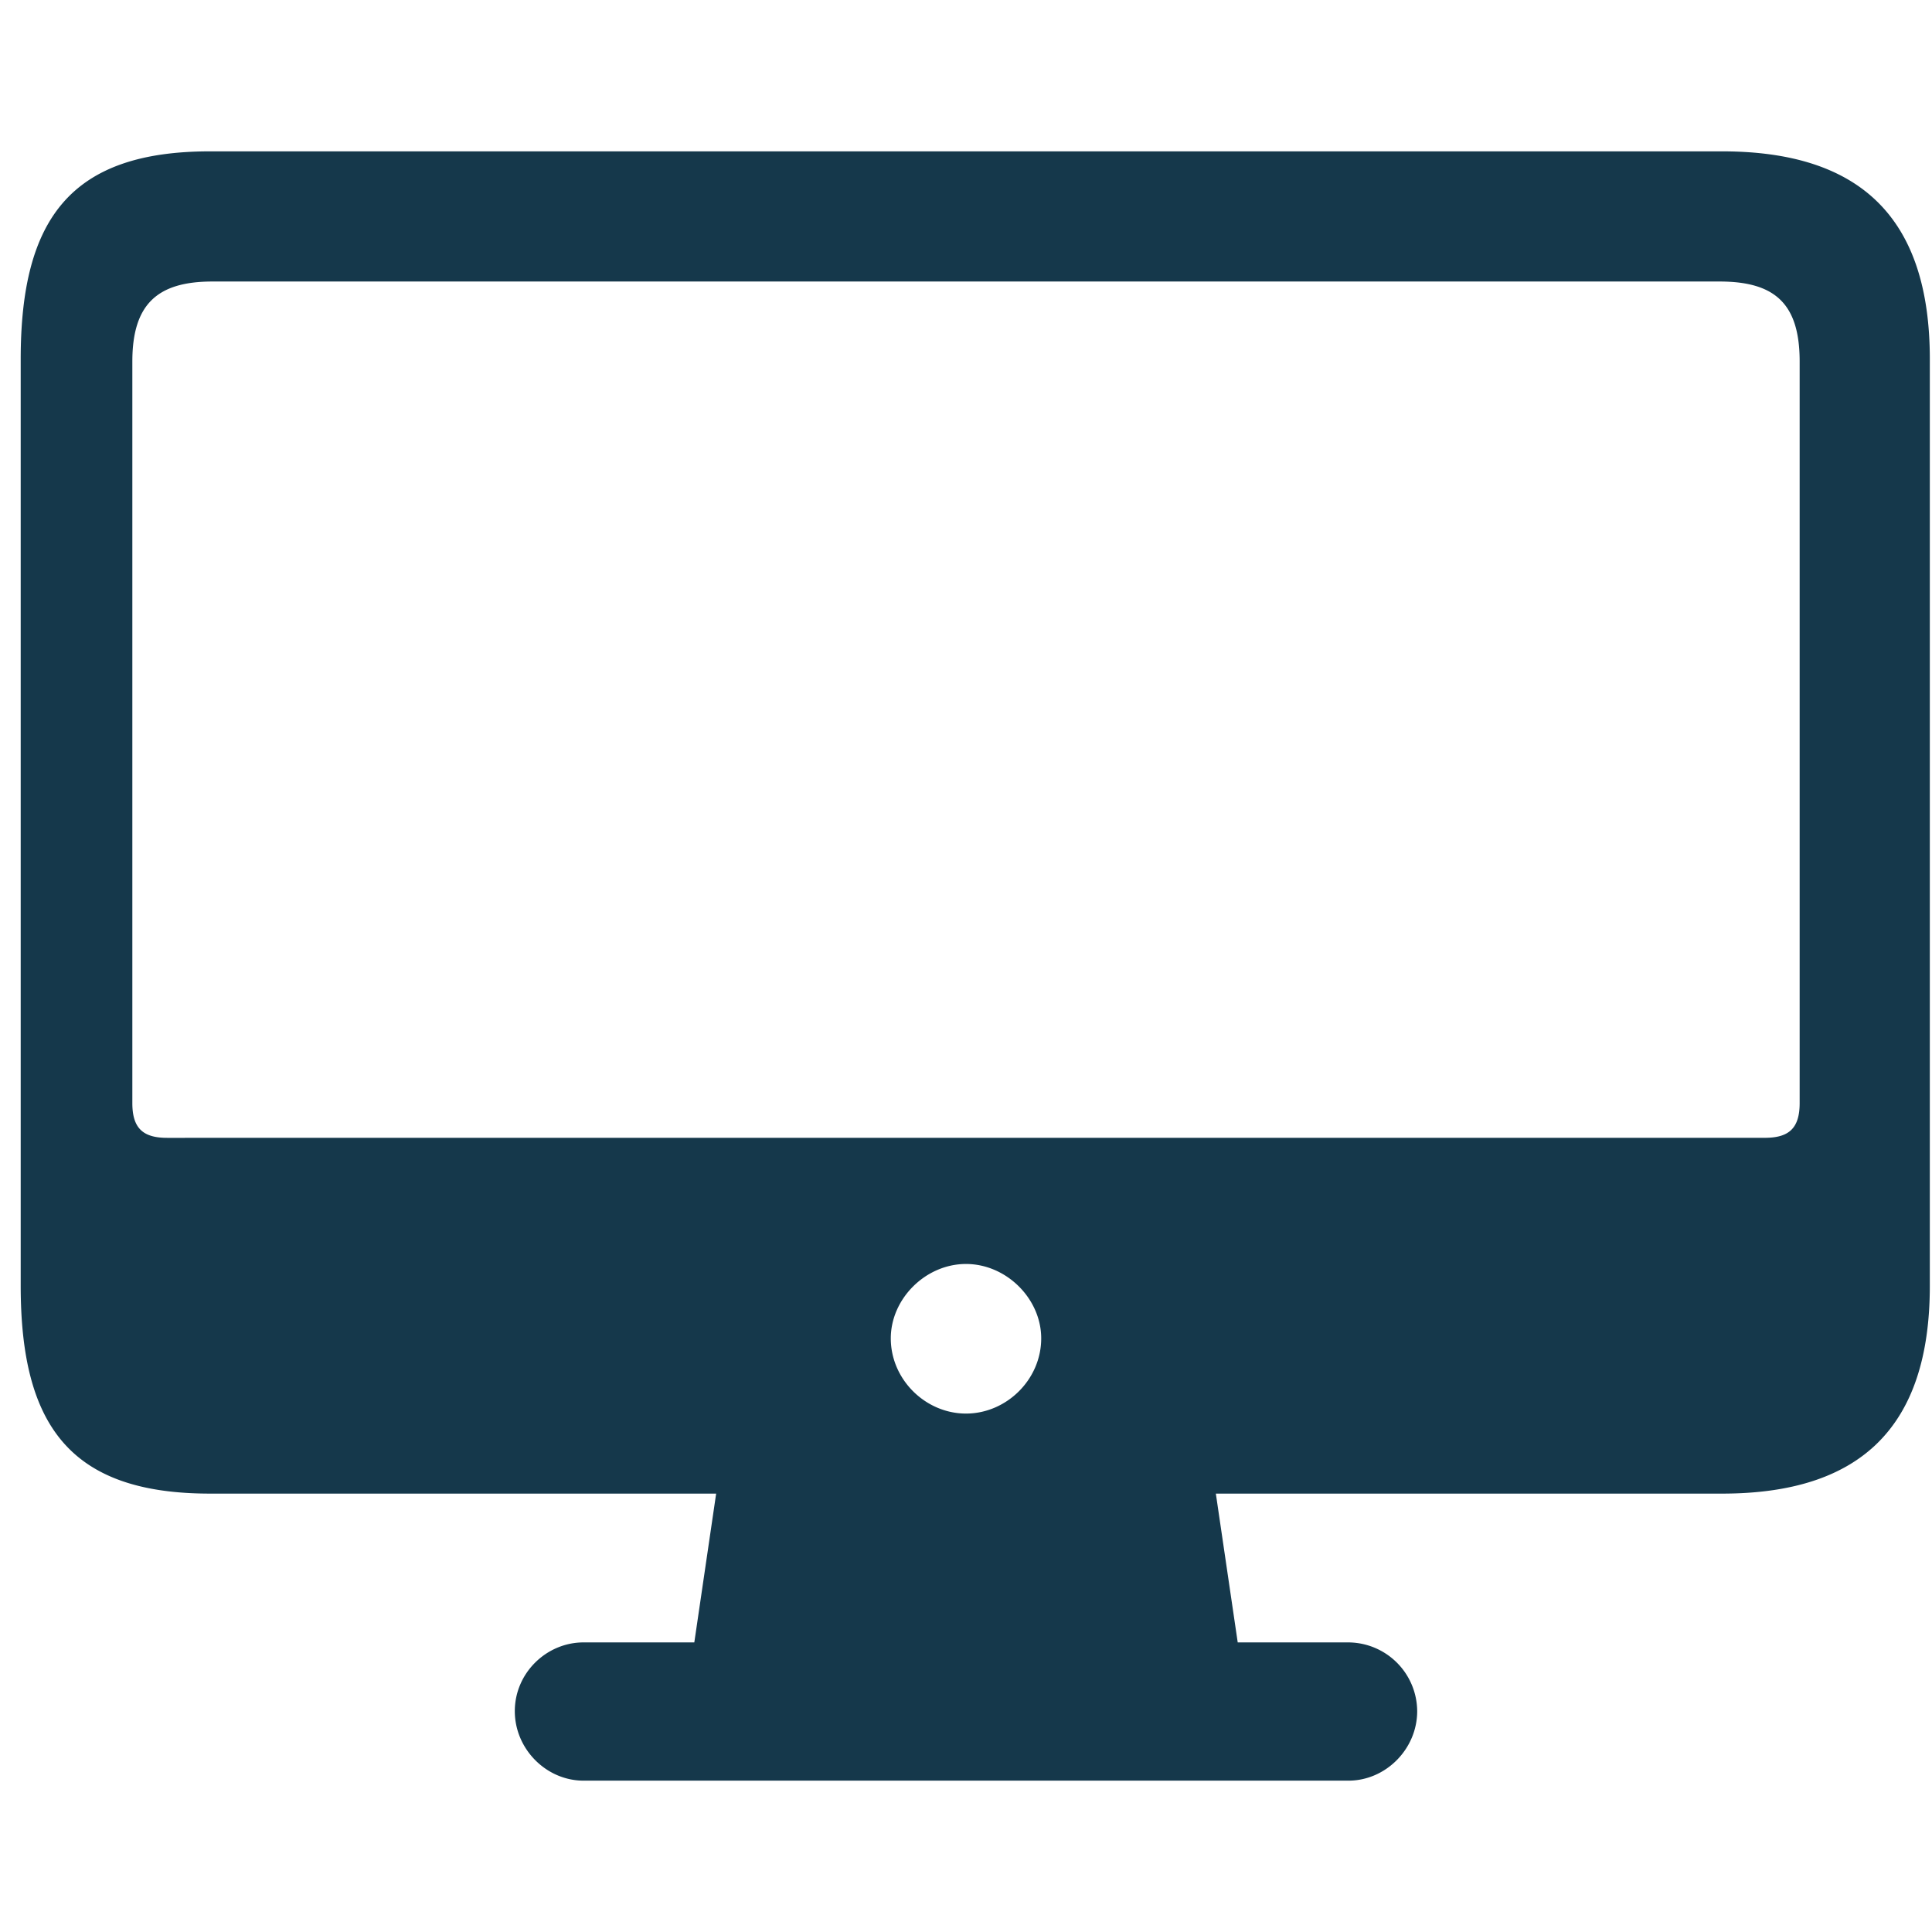 <svg xmlns="http://www.w3.org/2000/svg" width="64" height="64" viewBox="0 0 56 56"><path fill="#15384b" d="M6.086 43.293h14.672l-.633 4.313h-3.21c-1.079 0-1.993.89-1.993 1.992 0 1.101.914 2.015 1.992 2.015h22.172c1.078 0 1.992-.914 1.992-2.015a2.006 2.006 0 0 0-1.992-1.992h-3.21l-.634-4.313h14.672c4.008 0 6.023-1.922 6.023-6.023V10.41c0-4.101-2.015-6.023-6.023-6.023H6.086C2.078 4.387.6 6.309.6 10.41v26.86c0 4.101 1.478 6.023 5.486 6.023M4.844 32.981c-.703 0-1.008-.282-1.008-1.008V10.48c0-1.665.727-2.32 2.32-2.32h43.688c1.617 0 2.32.655 2.32 2.32v21.492c0 .726-.305 1.008-1.008 1.008zM28 40.973c-1.172 0-2.18-.985-2.18-2.18 0-1.148 1.008-2.156 2.18-2.156 1.172 0 2.18 1.008 2.18 2.156 0 1.195-1.008 2.18-2.18 2.18"/></svg>